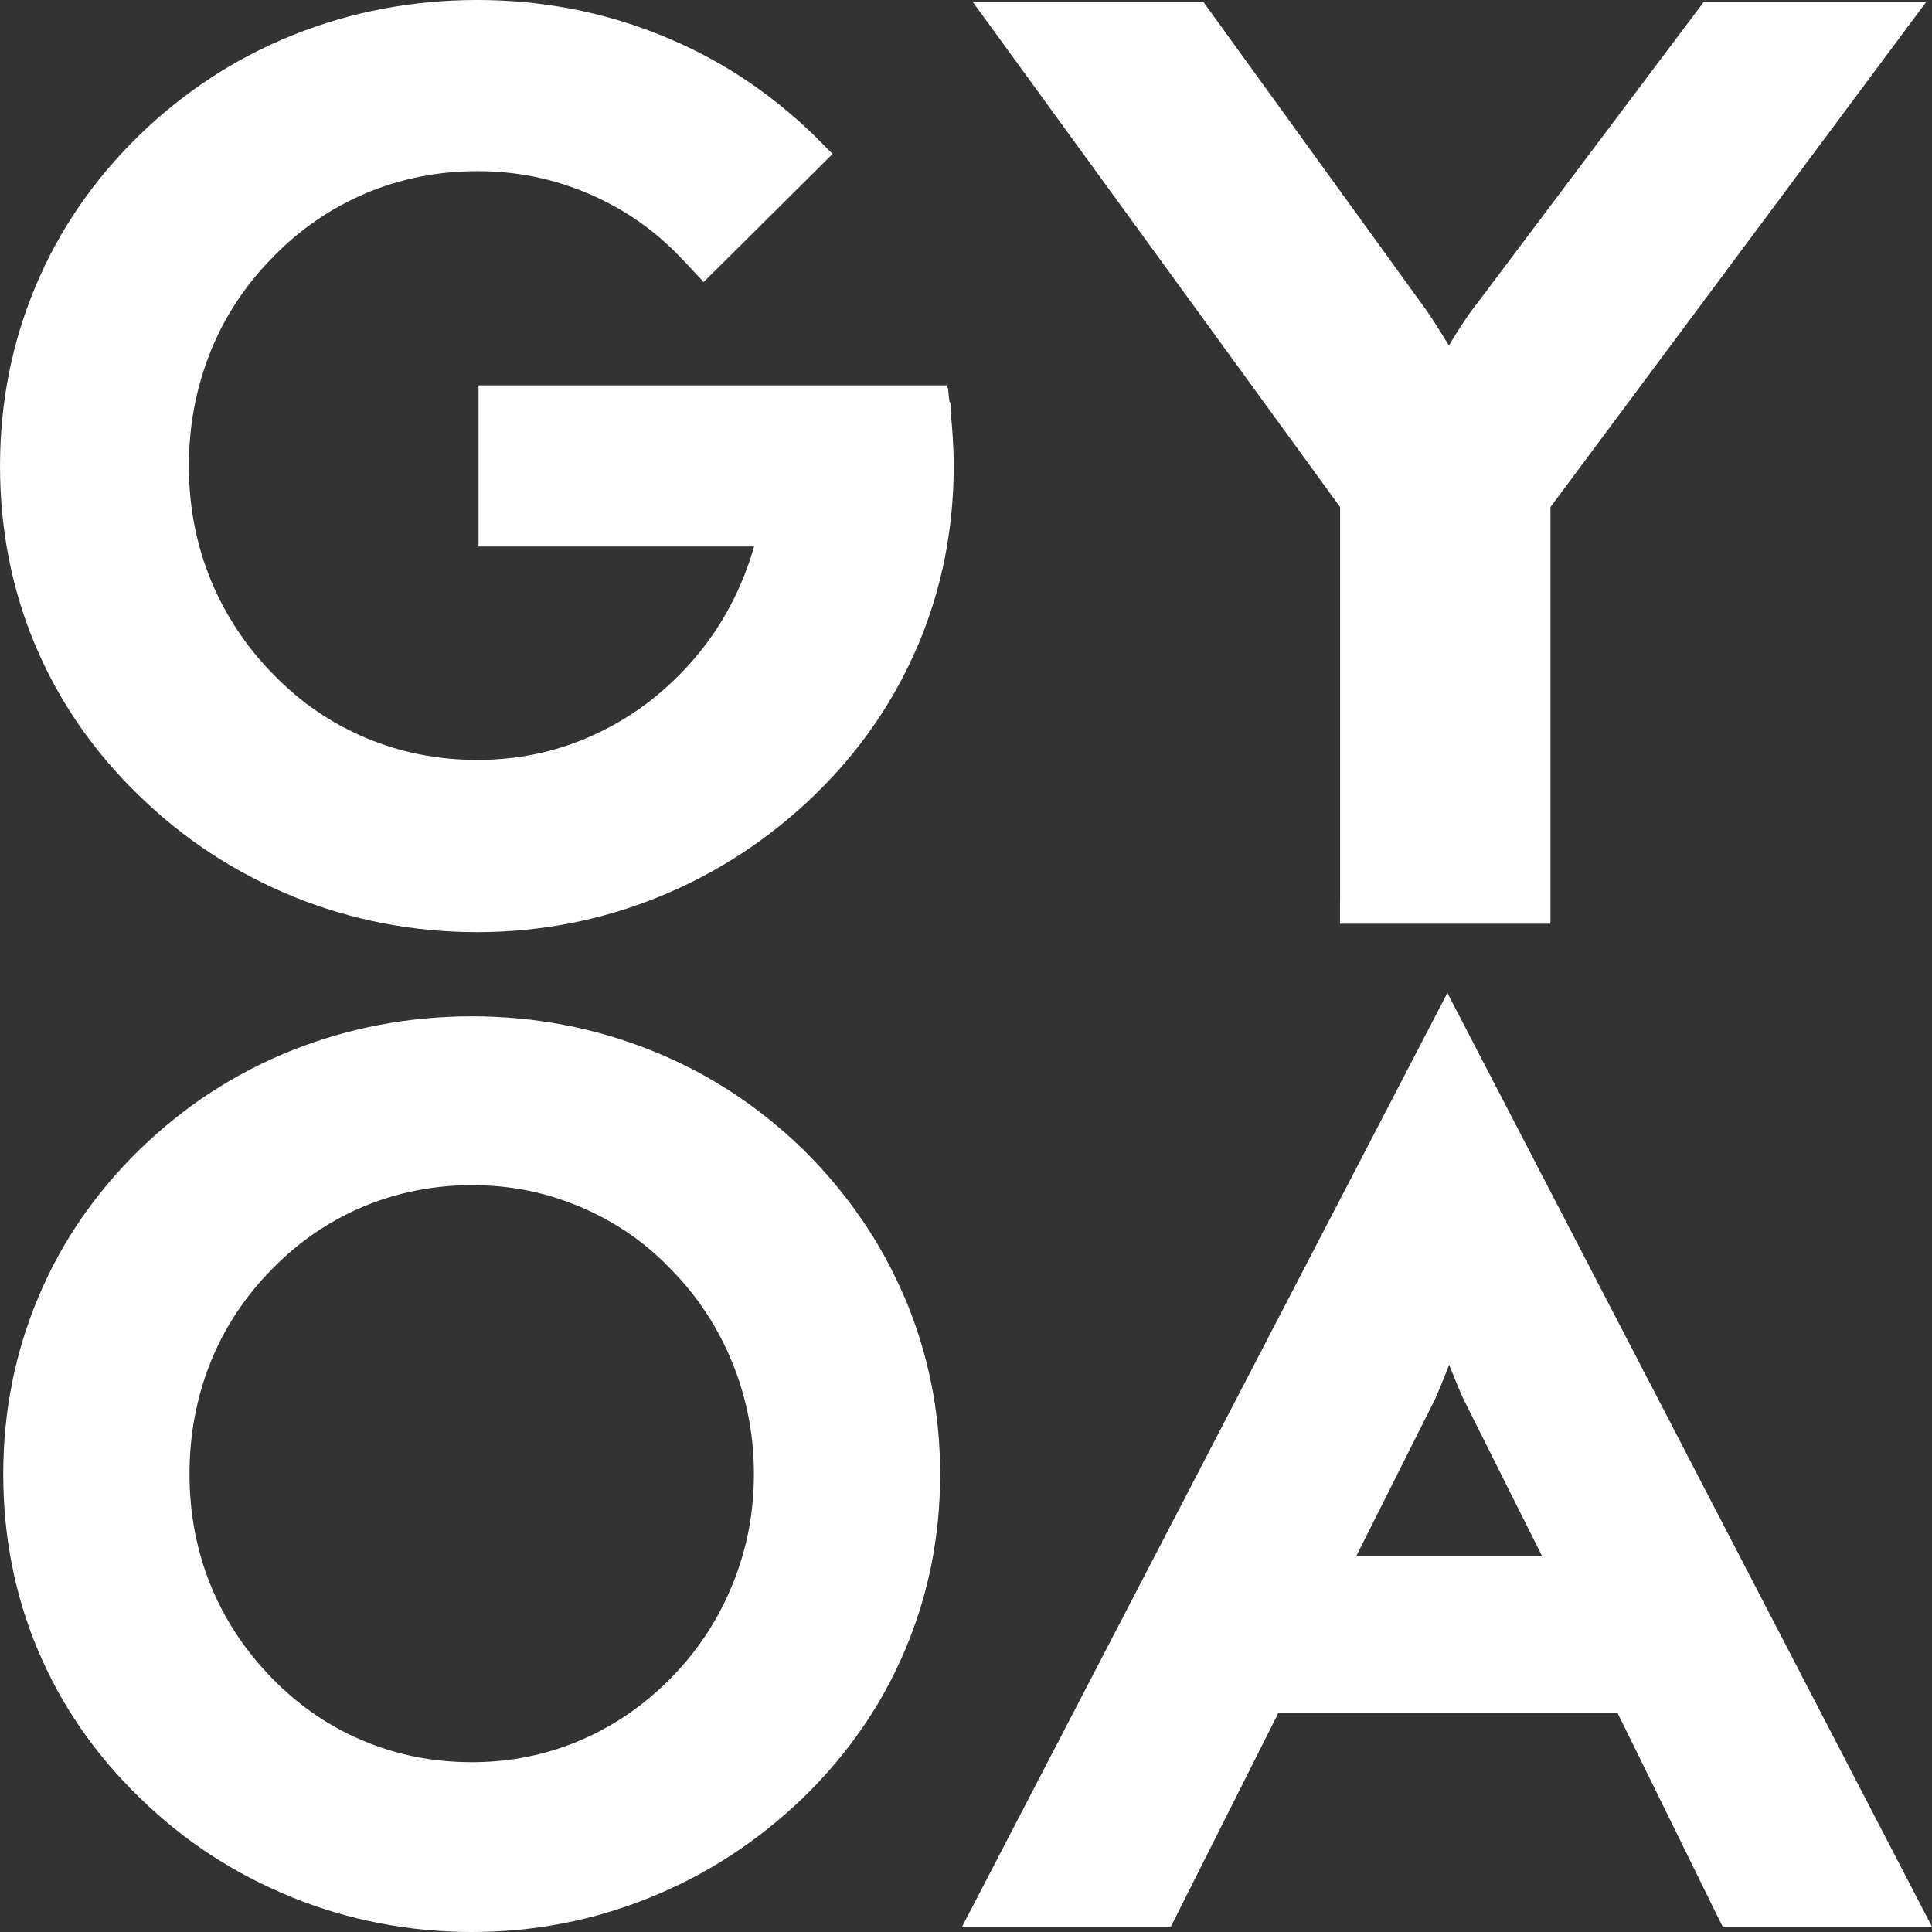 <?xml version="1.0" encoding="UTF-8" standalone="no"?>

<svg
   xmlns:dc="http://purl.org/dc/elements/1.1/"
   xmlns:cc="http://creativecommons.org/ns#"
   xmlns:rdf="http://www.w3.org/1999/02/22-rdf-syntax-ns#"
   xmlns:svg="http://www.w3.org/2000/svg"
   xmlns="http://www.w3.org/2000/svg"
   version="1.1"
   width="117.999"
   height="118"
   id="svg2"
   xml:space="preserve"><rect width="100%" height="100%" fill="#333333" stroke="none"/><defs
     id="defs6" /><g
     transform="matrix(1.25,0,0,-1.25,-300.005,703.603)"
     id="g10"
     style="fill:#ffffff"><path
       d="m 305.483,518.835 0,19.271 -16.697,22.962 -1.257,1.727 2.142,0 8.571,0 0.555,0 0.33,-0.455 10.525,-14.553 0.013,-0.017 c 0.142,-0.204 0.295,-0.431 0.452,-0.675 0.158,-0.246 0.334,-0.525 0.526,-0.837 l 4.4e-4,6.4e-4 0.16,-0.259 0.117,0.206 0.013,0.017 c 0.198,0.329 0.391,0.636 0.574,0.91 0.208,0.311 0.415,0.603 0.623,0.869 l 0.002,-0.002 10.795,14.359 0.329,0.438 0.543,0 8.16,0 2.167,0 -1.291,-1.736 -17.075,-22.956 0,-19.268 0,-1.089 -1.095,0 -8.091,0 -1.095,0 0,1.089 z"
       id="path12"
       style="fill:#ffffff;fill-opacity:1;fill-rule:nonzero;stroke:none" /><path
       d="m 276.841,490.853 c 0,0.955 -0.088,1.883 -0.262,2.783 -0.176,0.909 -0.44,1.795 -0.787,2.655 l -0.001,-6.5e-4 c -0.35,0.862 -0.775,1.674 -1.271,2.431 l -0.002,-0.001 c -0.505,0.769 -1.083,1.486 -1.734,2.146 l -0.013,0.013 c -0.63,0.657 -1.311,1.237 -2.039,1.737 -0.737,0.507 -1.528,0.938 -2.371,1.295 -0.844,0.356 -1.703,0.624 -2.576,0.8 -0.87,0.175 -1.776,0.264 -2.719,0.264 -0.932,0 -1.841,-0.088 -2.725,-0.263 l -0.004,0 c -0.889,-0.176 -1.748,-0.438 -2.571,-0.782 -0.832,-0.349 -1.627,-0.781 -2.382,-1.297 l -6.6e-4,6.5e-4 c -0.739,-0.507 -1.436,-1.094 -2.088,-1.763 l -0.004,-0.004 c -0.649,-0.655 -1.228,-1.367 -1.733,-2.131 -0.501,-0.76 -0.925,-1.565 -1.264,-2.412 l -0.001,4.3e-4 c -0.687,-1.717 -1.03,-3.541 -1.03,-5.471 0,-1.917 0.344,-3.722 1.031,-5.422 0.339,-0.836 0.762,-1.636 1.264,-2.398 0.505,-0.765 1.086,-1.482 1.737,-2.148 0.655,-0.674 1.356,-1.265 2.098,-1.774 0.743,-0.509 1.532,-0.937 2.363,-1.286 1.654,-0.697 3.425,-1.045 5.31,-1.045 1.842,0 3.592,0.349 5.238,1.045 0.829,0.35 1.621,0.783 2.372,1.296 l 6.6e-4,-6.4e-4 c 0.742,0.508 1.447,1.098 2.107,1.768 0.651,0.661 1.229,1.375 1.734,2.141 0.501,0.76 0.925,1.569 1.273,2.424 0.349,0.855 0.614,1.734 0.788,2.631 0.174,0.894 0.262,1.819 0.262,2.768 z m 9.1,0 c 0,-1.51 -0.143,-2.983 -0.427,-4.415 -0.283,-1.424 -0.713,-2.818 -1.288,-4.178 -0.576,-1.358 -1.281,-2.639 -2.113,-3.843 l -0.002,9.9e-4 c -0.838,-1.213 -1.798,-2.343 -2.882,-3.392 l -0.004,-0.004 c -1.104,-1.058 -2.276,-1.991 -3.511,-2.796 -1.24,-0.808 -2.553,-1.493 -3.937,-2.054 -1.382,-0.56 -2.804,-0.984 -4.262,-1.266 -1.451,-0.281 -2.936,-0.423 -4.448,-0.423 -1.533,0 -3.036,0.143 -4.506,0.426 -1.471,0.283 -2.905,0.708 -4.299,1.272 l -0.004,0.004 c -1.408,0.574 -2.726,1.261 -3.952,2.061 -1.229,0.802 -2.38,1.729 -3.458,2.781 l -4.4e-4,-6.5e-4 c -1.09,1.055 -2.052,2.183 -2.882,3.384 -0.834,1.205 -1.533,2.48 -2.098,3.822 l -0.002,-6.6e-4 c -0.566,1.34 -0.993,2.733 -1.277,4.175 -0.283,1.436 -0.426,2.919 -0.426,4.446 0,1.518 0.143,2.997 0.426,4.432 0.282,1.436 0.709,2.832 1.277,4.185 0.565,1.355 1.265,2.639 2.096,3.851 0.827,1.206 1.789,2.344 2.882,3.411 l 0.004,0.004 c 1.096,1.061 2.262,1.993 3.493,2.794 l 0.004,0 c 1.237,0.804 2.549,1.483 3.93,2.033 1.386,0.552 2.815,0.968 4.283,1.245 1.468,0.276 2.972,0.416 4.508,0.416 1.528,0 3.025,-0.14 4.487,-0.417 1.459,-0.276 2.879,-0.693 4.256,-1.243 1.39,-0.554 2.7,-1.232 3.931,-2.034 1.229,-0.8 2.392,-1.732 3.488,-2.793 l 0.009,-0.009 c 1.085,-1.07 2.045,-2.216 2.878,-3.435 l 0.002,9.9e-4 c 0.829,-1.211 1.531,-2.498 2.109,-3.858 l 0.004,-0.004 c 0.57,-1.36 0.999,-2.755 1.284,-4.183 0.285,-1.43 0.427,-2.895 0.427,-4.397"
       id="path14"
       style="fill:#ffffff;fill-opacity:1;fill-rule:nonzero;stroke:none" /><path
       d="m 306.276,486.852 9.075,0 -3.844,7.676 -0.022,0.047 c -0.114,0.257 -0.253,0.581 -0.418,0.984 l 0,0.004 -0.256,0.634 c -0.07,-0.183 -0.145,-0.371 -0.223,-0.566 -0.154,-0.385 -0.3,-0.734 -0.438,-1.051 l -0.022,-0.051 -3.854,-7.676 z m 17.599,-17.503 -4.838,9.839 -16.57,0 -4.953,-9.848 -0.304,-0.603 -0.67,0 -7.736,0 -1.794,0 0.824,1.586 21.919,42.176 0.971,1.867 0.97,-1.867 21.887,-42.176 0.823,-1.586 -1.793,0 -7.756,0 -0.678,0 -0.301,0.612 z"
       id="path16"
       style="fill:#ffffff;fill-opacity:1;fill-rule:nonzero;stroke:none" /><path
       d="m 286.276,543.925 0.047,0 0.073,-0.674 0.05,-0.05 0,-0.407 c 0.047,-0.417 0.086,-0.848 0.112,-1.291 0.029,-0.485 0.045,-0.952 0.045,-1.394 0,-1.536 -0.146,-3.035 -0.435,-4.493 -0.291,-1.463 -0.728,-2.882 -1.306,-4.254 l -0.004,0 c -0.587,-1.381 -1.304,-2.686 -2.151,-3.911 -0.847,-1.226 -1.827,-2.377 -2.937,-3.451 l -0.004,-0.004 c -1.121,-1.077 -2.313,-2.027 -3.571,-2.846 -1.264,-0.823 -2.603,-1.522 -4.012,-2.094 -1.405,-0.57 -2.851,-1 -4.336,-1.288 -1.478,-0.286 -2.988,-0.431 -4.526,-0.431 -1.562,0 -3.091,0.145 -4.589,0.433 -1.497,0.288 -2.957,0.721 -4.377,1.295 l -0.004,0.004 c -1.422,0.58 -2.763,1.281 -4.022,2.103 -1.258,0.823 -2.432,1.765 -3.519,2.827 l -6.6e-4,-6.5e-4 c -1.11,1.074 -2.09,2.222 -2.935,3.444 -0.848,1.227 -1.561,2.524 -2.136,3.89 l -0.002,-6.5e-4 c -0.575,1.366 -1.01,2.784 -1.299,4.253 -0.288,1.461 -0.433,2.969 -0.433,4.523 0,1.548 0.146,3.055 0.434,4.518 0.288,1.46 0.722,2.879 1.298,4.256 0.576,1.379 1.288,2.686 2.134,3.919 0.843,1.229 1.822,2.387 2.936,3.473 l 0.004,0.004 c 1.109,1.075 2.295,2.022 3.555,2.841 l -0.001,0.002 c 1.256,0.816 2.592,1.506 4.006,2.071 1.41,0.561 2.865,0.986 4.361,1.267 1.495,0.281 3.027,0.424 4.59,0.424 1.559,0 3.084,-0.142 4.571,-0.425 1.48,-0.281 2.923,-0.704 4.328,-1.266 1.415,-0.565 2.748,-1.255 4.001,-2.071 1.25,-0.814 2.434,-1.762 3.55,-2.842 l 0.013,-0.013 0.135,-0.135 0.768,-0.768 -0.772,-0.767 -4.731,-4.7 -0.8,-0.794 -0.769,0.824 -0.074,0.079 c -0.066,0.07 -0.124,0.132 -0.31,0.321 l -0.009,0.013 c -0.644,0.671 -1.339,1.263 -2.081,1.773 -0.752,0.517 -1.559,0.958 -2.416,1.321 -0.86,0.365 -1.738,0.638 -2.631,0.818 -0.887,0.179 -1.812,0.269 -2.774,0.269 -0.951,0 -1.879,-0.089 -2.782,-0.268 -0.913,-0.181 -1.791,-0.447 -2.627,-0.799 -0.853,-0.359 -1.665,-0.8 -2.431,-1.323 l -0.004,-0.004 c -0.755,-0.516 -1.465,-1.114 -2.123,-1.791 l -0.009,-0.013 c -0.668,-0.673 -1.26,-1.397 -1.768,-2.168 -0.514,-0.78 -0.945,-1.601 -1.289,-2.46 -0.349,-0.872 -0.614,-1.777 -0.791,-2.71 -0.175,-0.922 -0.263,-1.881 -0.263,-2.873 0,-0.985 0.088,-1.935 0.263,-2.85 0.176,-0.918 0.44,-1.811 0.791,-2.679 0.346,-0.854 0.778,-1.672 1.291,-2.451 0.514,-0.781 1.107,-1.513 1.771,-2.19 l 0.004,-0.004 c 0.672,-0.691 1.383,-1.294 2.132,-1.806 l 0.004,0 c 0.758,-0.519 1.564,-0.956 2.412,-1.312 0.835,-0.351 1.71,-0.618 2.62,-0.798 0.902,-0.178 1.836,-0.268 2.799,-0.268 0.953,0 1.869,0.088 2.746,0.263 0.889,0.178 1.756,0.446 2.598,0.8 l -6.5e-4,0.002 c 0.845,0.358 1.654,0.8 2.422,1.324 l 0.002,-0.002 c 0.75,0.513 1.467,1.115 2.147,1.805 0.664,0.674 1.254,1.403 1.769,2.186 0.512,0.777 0.945,1.603 1.3,2.475 0.197,0.482 0.364,0.954 0.498,1.412 l 0.046,0.161 -12.368,0 -1.094,0 0,1.088 0,5.698 0,1.088 1.094,0 20.84,0 0.938,0 0.02,-0.125 z"
       id="path18"
       style="fill:#ffffff;fill-opacity:1;fill-rule:nonzero;stroke:none" /></g></svg>
